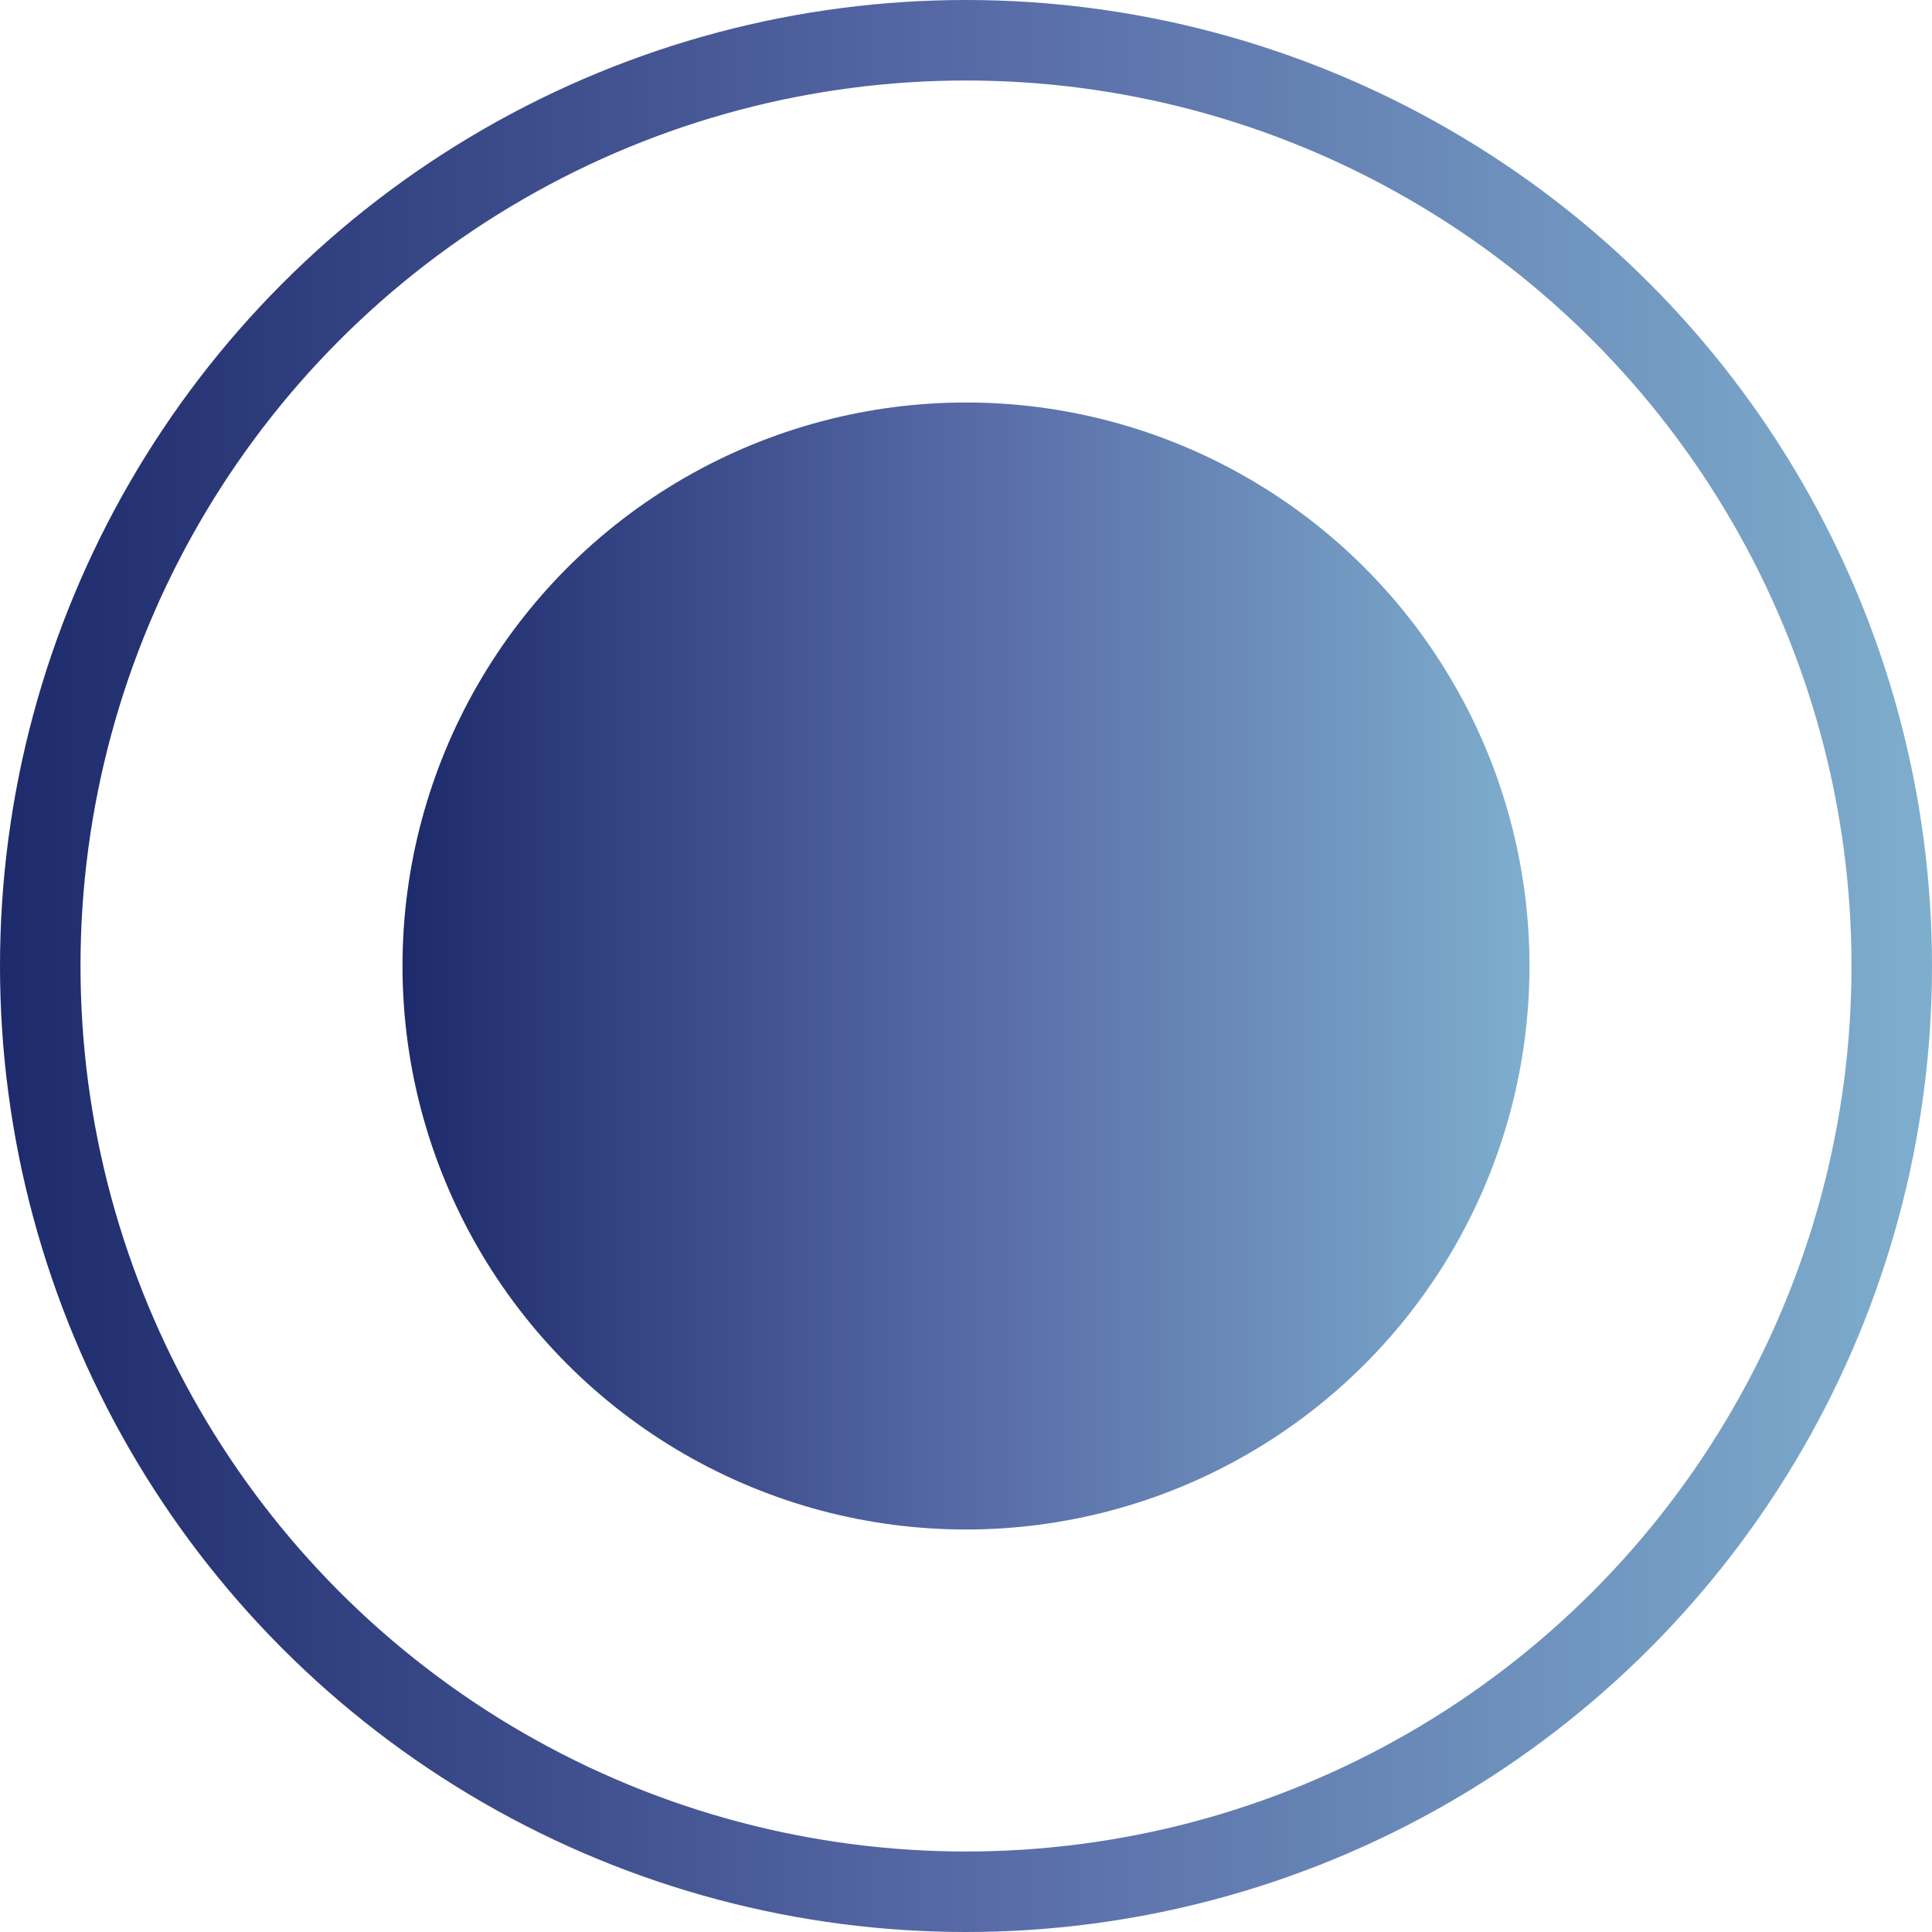 <svg width="48" height="48" viewBox="0 0 48 48" fill="none" xmlns="http://www.w3.org/2000/svg">
<circle cx="24" cy="24" r="14" fill="url(#paint0_linear_3995_7904)"/>
<circle cx="24" cy="24" r="23" stroke="url(#paint1_linear_3995_7904)" stroke-width="2"/>
<defs>
<linearGradient id="paint0_linear_3995_7904" x1="10" y1="24" x2="38" y2="24" gradientUnits="userSpaceOnUse">
<stop stop-color="#1D2A6B"/>
<stop offset="0.488" stop-color="#5668A5"/>
<stop offset="1" stop-color="#7EAECD"/>
</linearGradient>
<linearGradient id="paint1_linear_3995_7904" x1="2.23517e-08" y1="24" x2="48" y2="24" gradientUnits="userSpaceOnUse">
<stop stop-color="#1D2A6B"/>
<stop offset="0.488" stop-color="#5668A5"/>
<stop offset="1" stop-color="#7EAECD"/>
</linearGradient>
</defs>
</svg>
